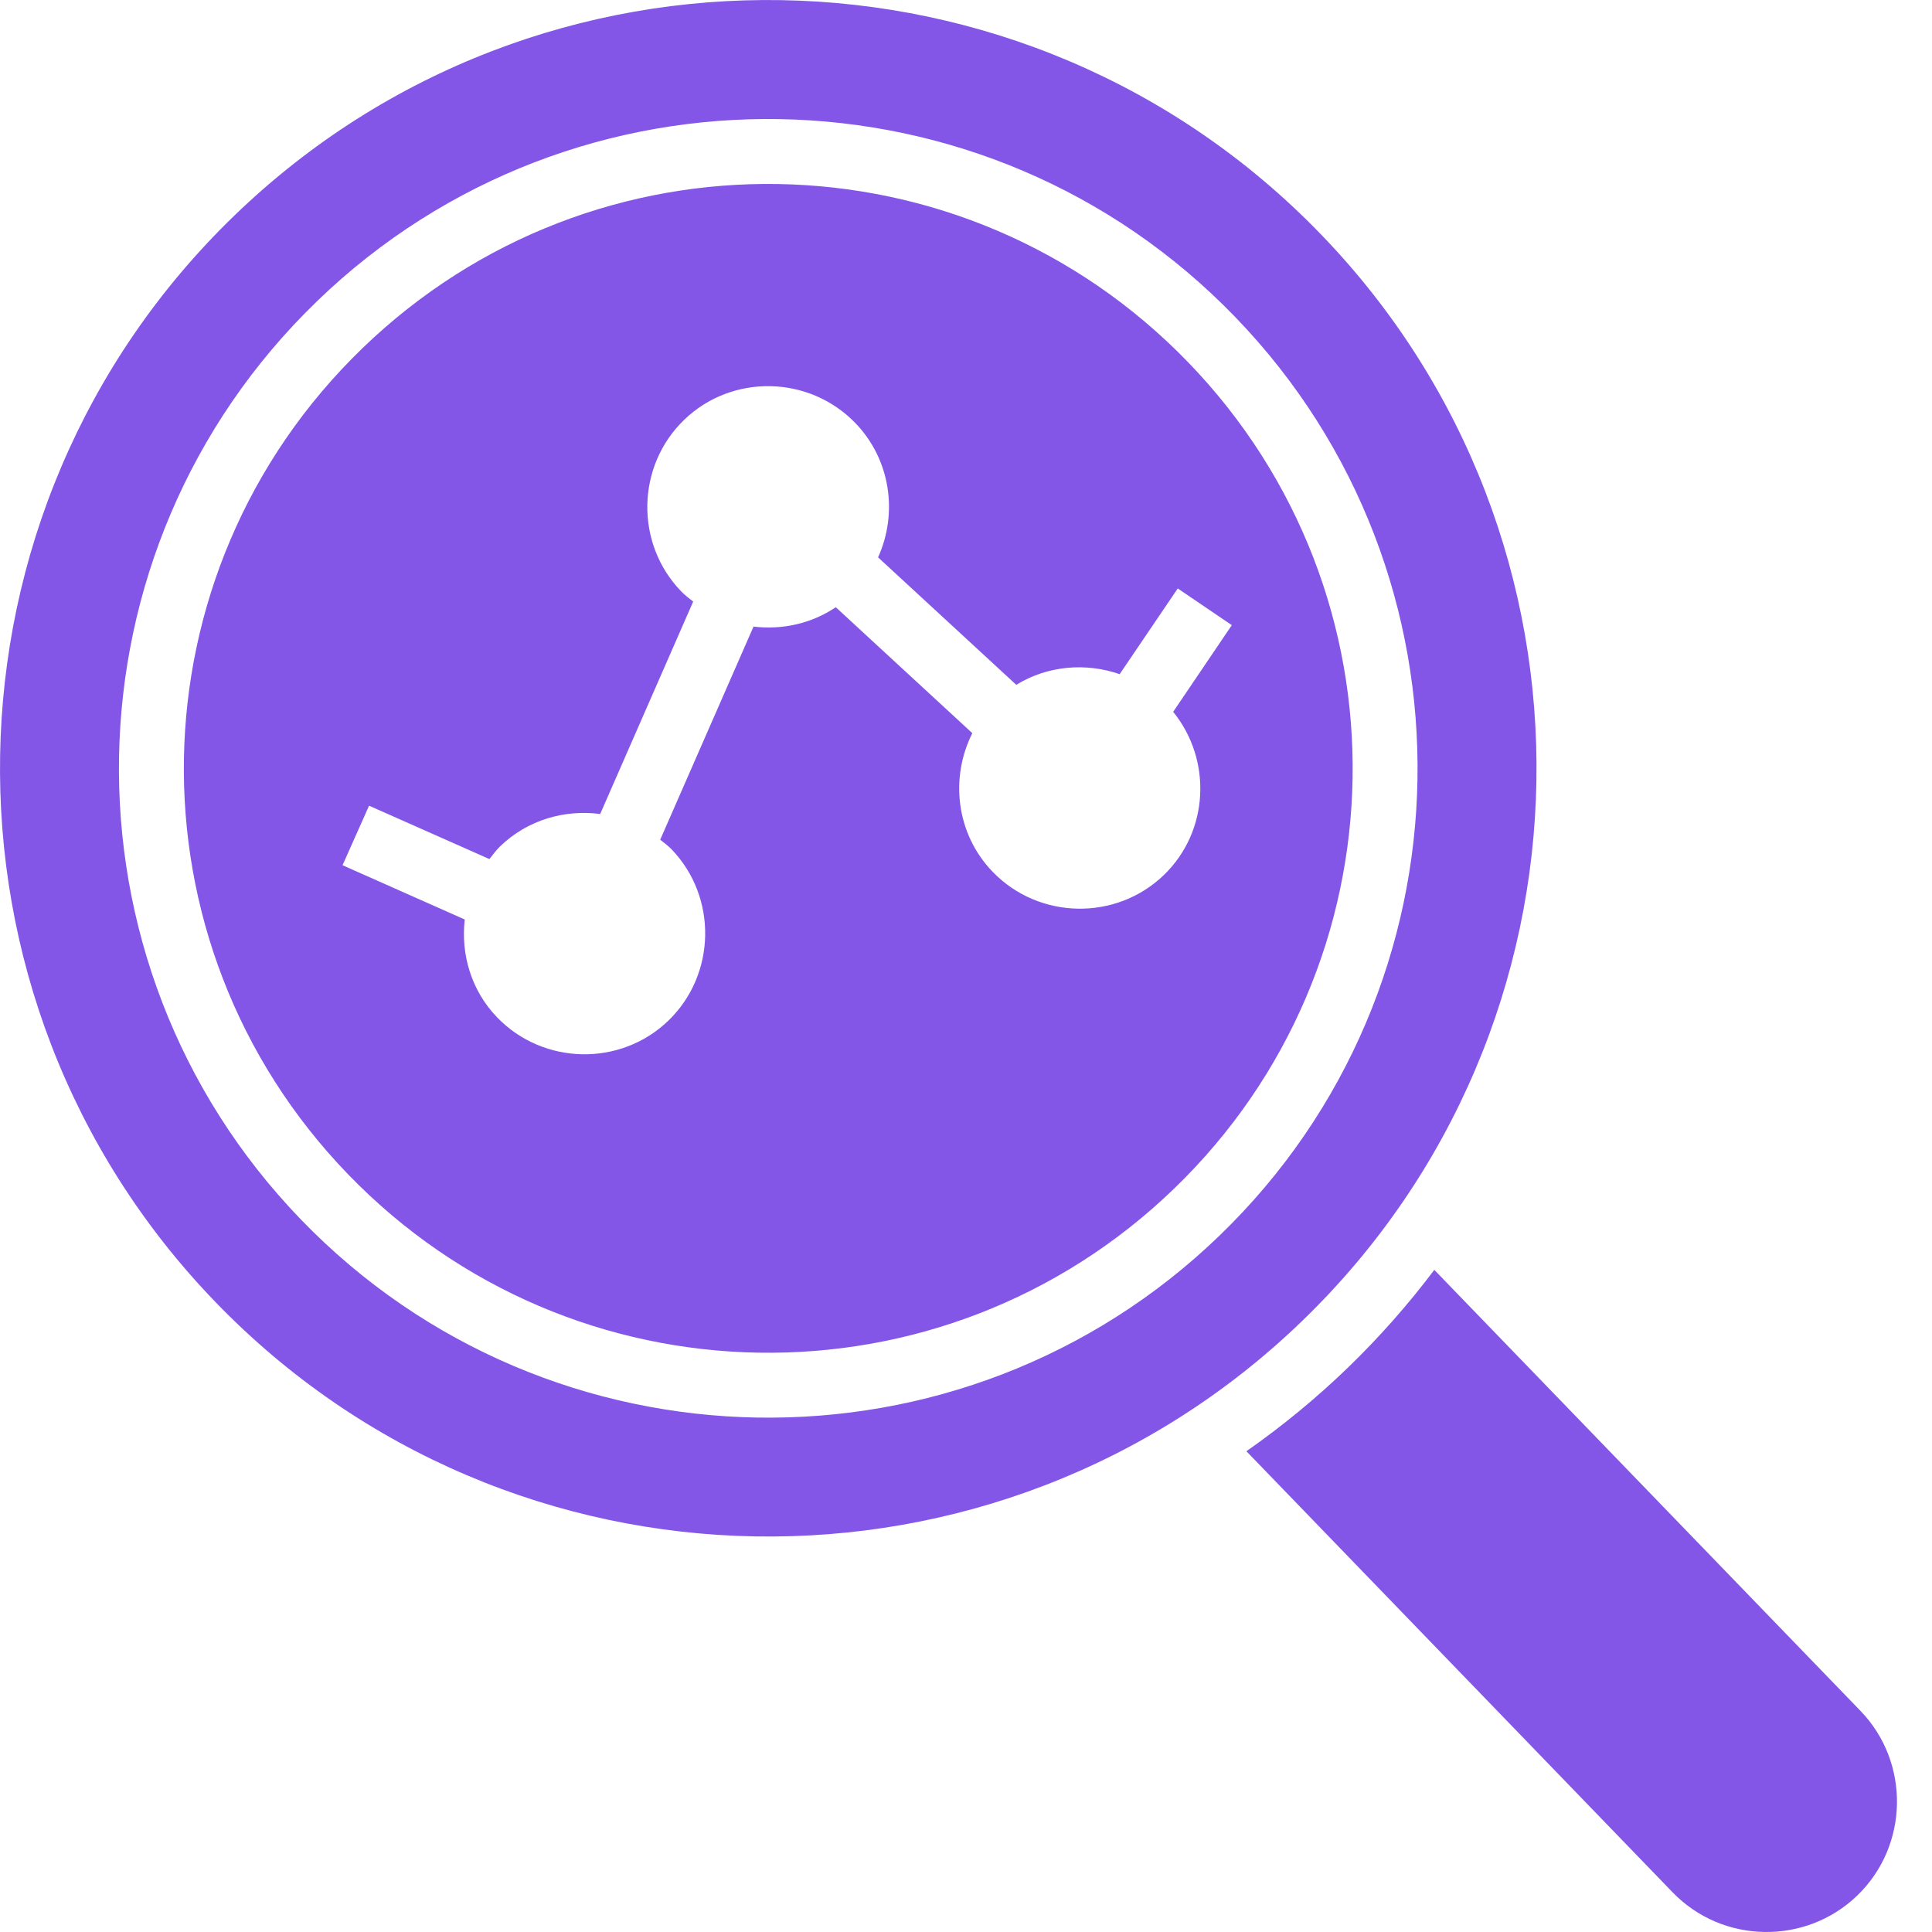 <svg width="43" height="43" viewBox="0 0 43 43" fill="none" xmlns="http://www.w3.org/2000/svg">
<path d="M17.393 0.003C13.015 -0.073 8.608 1.52 5.215 4.799C-1.572 11.357 -1.759 22.196 4.799 28.983C11.357 35.77 22.196 35.957 28.983 29.399C35.77 22.841 35.957 12.002 29.399 5.215C26.12 1.821 21.771 0.078 17.393 0.003ZM17.347 2.651C21.047 2.715 24.722 4.188 27.492 7.056C33.034 12.791 32.882 21.955 27.146 27.497C21.41 33.038 12.243 32.882 6.701 27.146C1.159 21.41 1.32 12.246 7.056 6.704C9.924 3.933 13.648 2.588 17.347 2.651ZM17.322 4.096C13.997 4.039 10.652 5.252 8.067 7.75C2.896 12.746 2.75 20.965 7.746 26.135C12.742 31.306 20.965 31.448 26.135 26.452C31.306 21.456 31.444 13.237 26.448 8.067C23.95 5.481 20.646 4.153 17.322 4.096ZM17.144 8.595C17.836 8.608 18.522 8.883 19.037 9.415C19.825 10.231 19.987 11.426 19.543 12.405L22.619 15.242C23.316 14.814 24.165 14.743 24.92 15.005L26.213 13.097L27.416 13.914L26.111 15.843C26.979 16.913 26.913 18.5 25.905 19.474C24.841 20.502 23.123 20.469 22.094 19.404C21.279 18.561 21.139 17.314 21.641 16.318L18.602 13.515C18.054 13.883 17.403 14.022 16.771 13.946L14.694 18.689C14.778 18.757 14.866 18.819 14.943 18.899C15.971 19.963 15.942 21.686 14.877 22.715C13.813 23.743 12.095 23.709 11.066 22.645C10.486 22.045 10.255 21.239 10.344 20.465L7.624 19.257L8.214 17.932L10.893 19.12C10.969 19.024 11.041 18.924 11.131 18.837C11.743 18.245 12.57 18.014 13.358 18.117L15.428 13.389C15.336 13.316 15.243 13.248 15.16 13.161C14.131 12.097 14.161 10.374 15.225 9.346C15.757 8.831 16.453 8.582 17.144 8.595L17.144 8.595ZM31.923 28.263C31.346 29.029 30.704 29.759 29.994 30.445C29.282 31.133 28.527 31.749 27.741 32.3L37.227 42.117C38.338 43.267 40.189 43.297 41.338 42.187C42.487 41.077 42.518 39.227 41.408 38.078L31.923 28.263Z" fill="#8356E7"/>
</svg>

